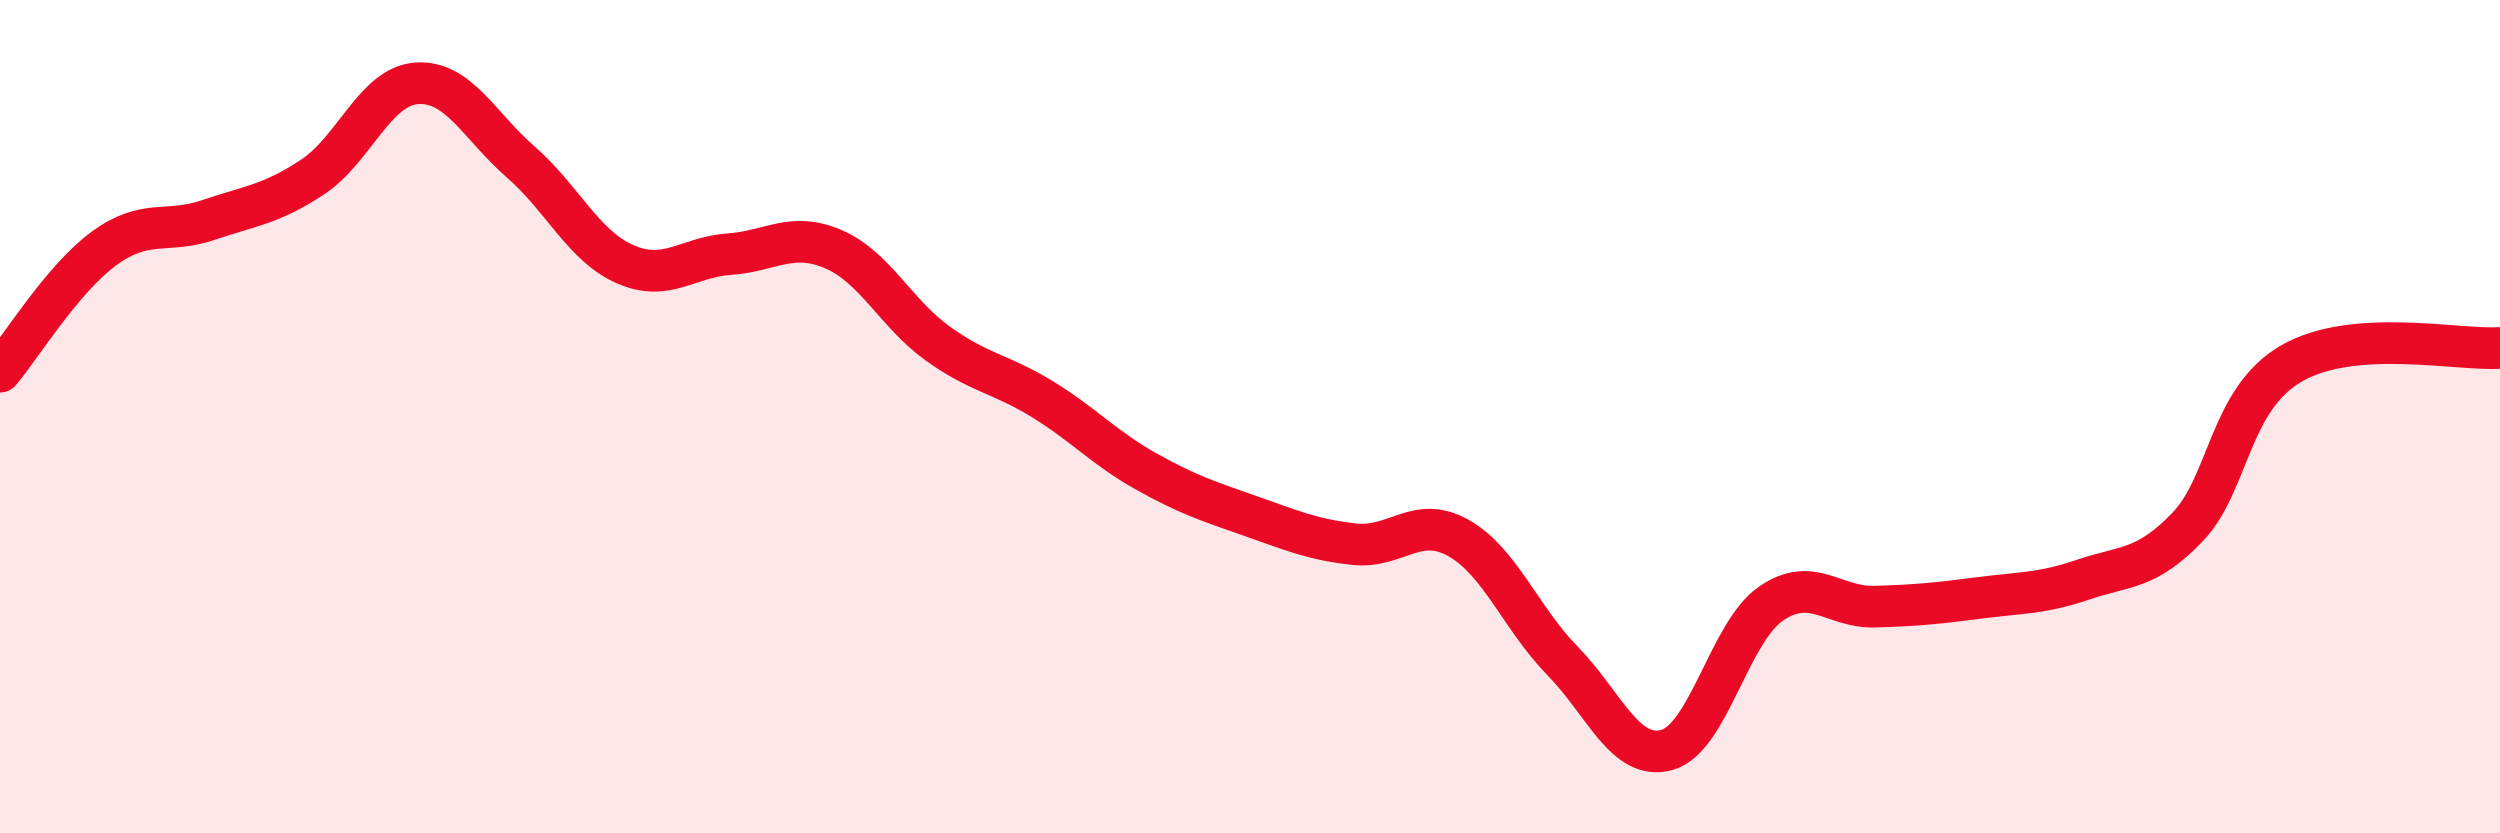 
    <svg width="60" height="20" viewBox="0 0 60 20" xmlns="http://www.w3.org/2000/svg">
      <path
        d="M 0,8.92 C 0.5,8.33 1.5,6.69 2.5,5.96 C 3.5,5.23 4,5.62 5,5.28 C 6,4.94 6.5,4.91 7.5,4.25 C 8.5,3.59 9,2.07 10,2 C 11,1.93 11.5,3.02 12.5,3.89 C 13.5,4.76 14,5.9 15,6.34 C 16,6.78 16.5,6.17 17.5,6.1 C 18.5,6.03 19,5.55 20,5.98 C 21,6.41 21.5,7.52 22.5,8.24 C 23.5,8.96 24,8.96 25,9.57 C 26,10.18 26.5,10.75 27.5,11.31 C 28.5,11.87 29,12.03 30,12.38 C 31,12.73 31.5,12.95 32.5,13.06 C 33.5,13.17 34,12.35 35,12.91 C 36,13.47 36.5,14.84 37.5,15.86 C 38.5,16.88 39,18.27 40,18 C 41,17.73 41.5,15.18 42.5,14.49 C 43.5,13.8 44,14.59 45,14.56 C 46,14.53 46.5,14.48 47.5,14.35 C 48.5,14.22 49,14.25 50,13.91 C 51,13.57 51.5,13.69 52.5,12.65 C 53.5,11.61 53.5,9.58 55,8.72 C 56.5,7.86 59,8.42 60,8.35L60 20L0 20Z"
        fill="#EB0A25"
        opacity="0.1"
        stroke-linecap="round"
        stroke-linejoin="round"
      />
      <path
        d="M 0,8.92 C 0.5,8.33 1.5,6.69 2.5,5.96 C 3.5,5.23 4,5.62 5,5.28 C 6,4.94 6.5,4.91 7.5,4.25 C 8.5,3.59 9,2.07 10,2 C 11,1.93 11.5,3.02 12.5,3.89 C 13.5,4.76 14,5.9 15,6.34 C 16,6.78 16.5,6.17 17.5,6.1 C 18.5,6.03 19,5.55 20,5.98 C 21,6.41 21.5,7.52 22.5,8.24 C 23.5,8.96 24,8.96 25,9.57 C 26,10.18 26.5,10.75 27.5,11.31 C 28.5,11.87 29,12.03 30,12.38 C 31,12.73 31.5,12.95 32.5,13.06 C 33.5,13.17 34,12.35 35,12.91 C 36,13.47 36.5,14.84 37.5,15.86 C 38.5,16.88 39,18.27 40,18 C 41,17.73 41.5,15.18 42.5,14.49 C 43.5,13.8 44,14.59 45,14.56 C 46,14.53 46.5,14.48 47.5,14.35 C 48.5,14.22 49,14.25 50,13.91 C 51,13.57 51.5,13.69 52.5,12.65 C 53.5,11.61 53.5,9.58 55,8.72 C 56.5,7.86 59,8.42 60,8.35"
        stroke="#EB0A25"
        stroke-width="1"
        fill="none"
        stroke-linecap="round"
        stroke-linejoin="round"
      />
    </svg>
  